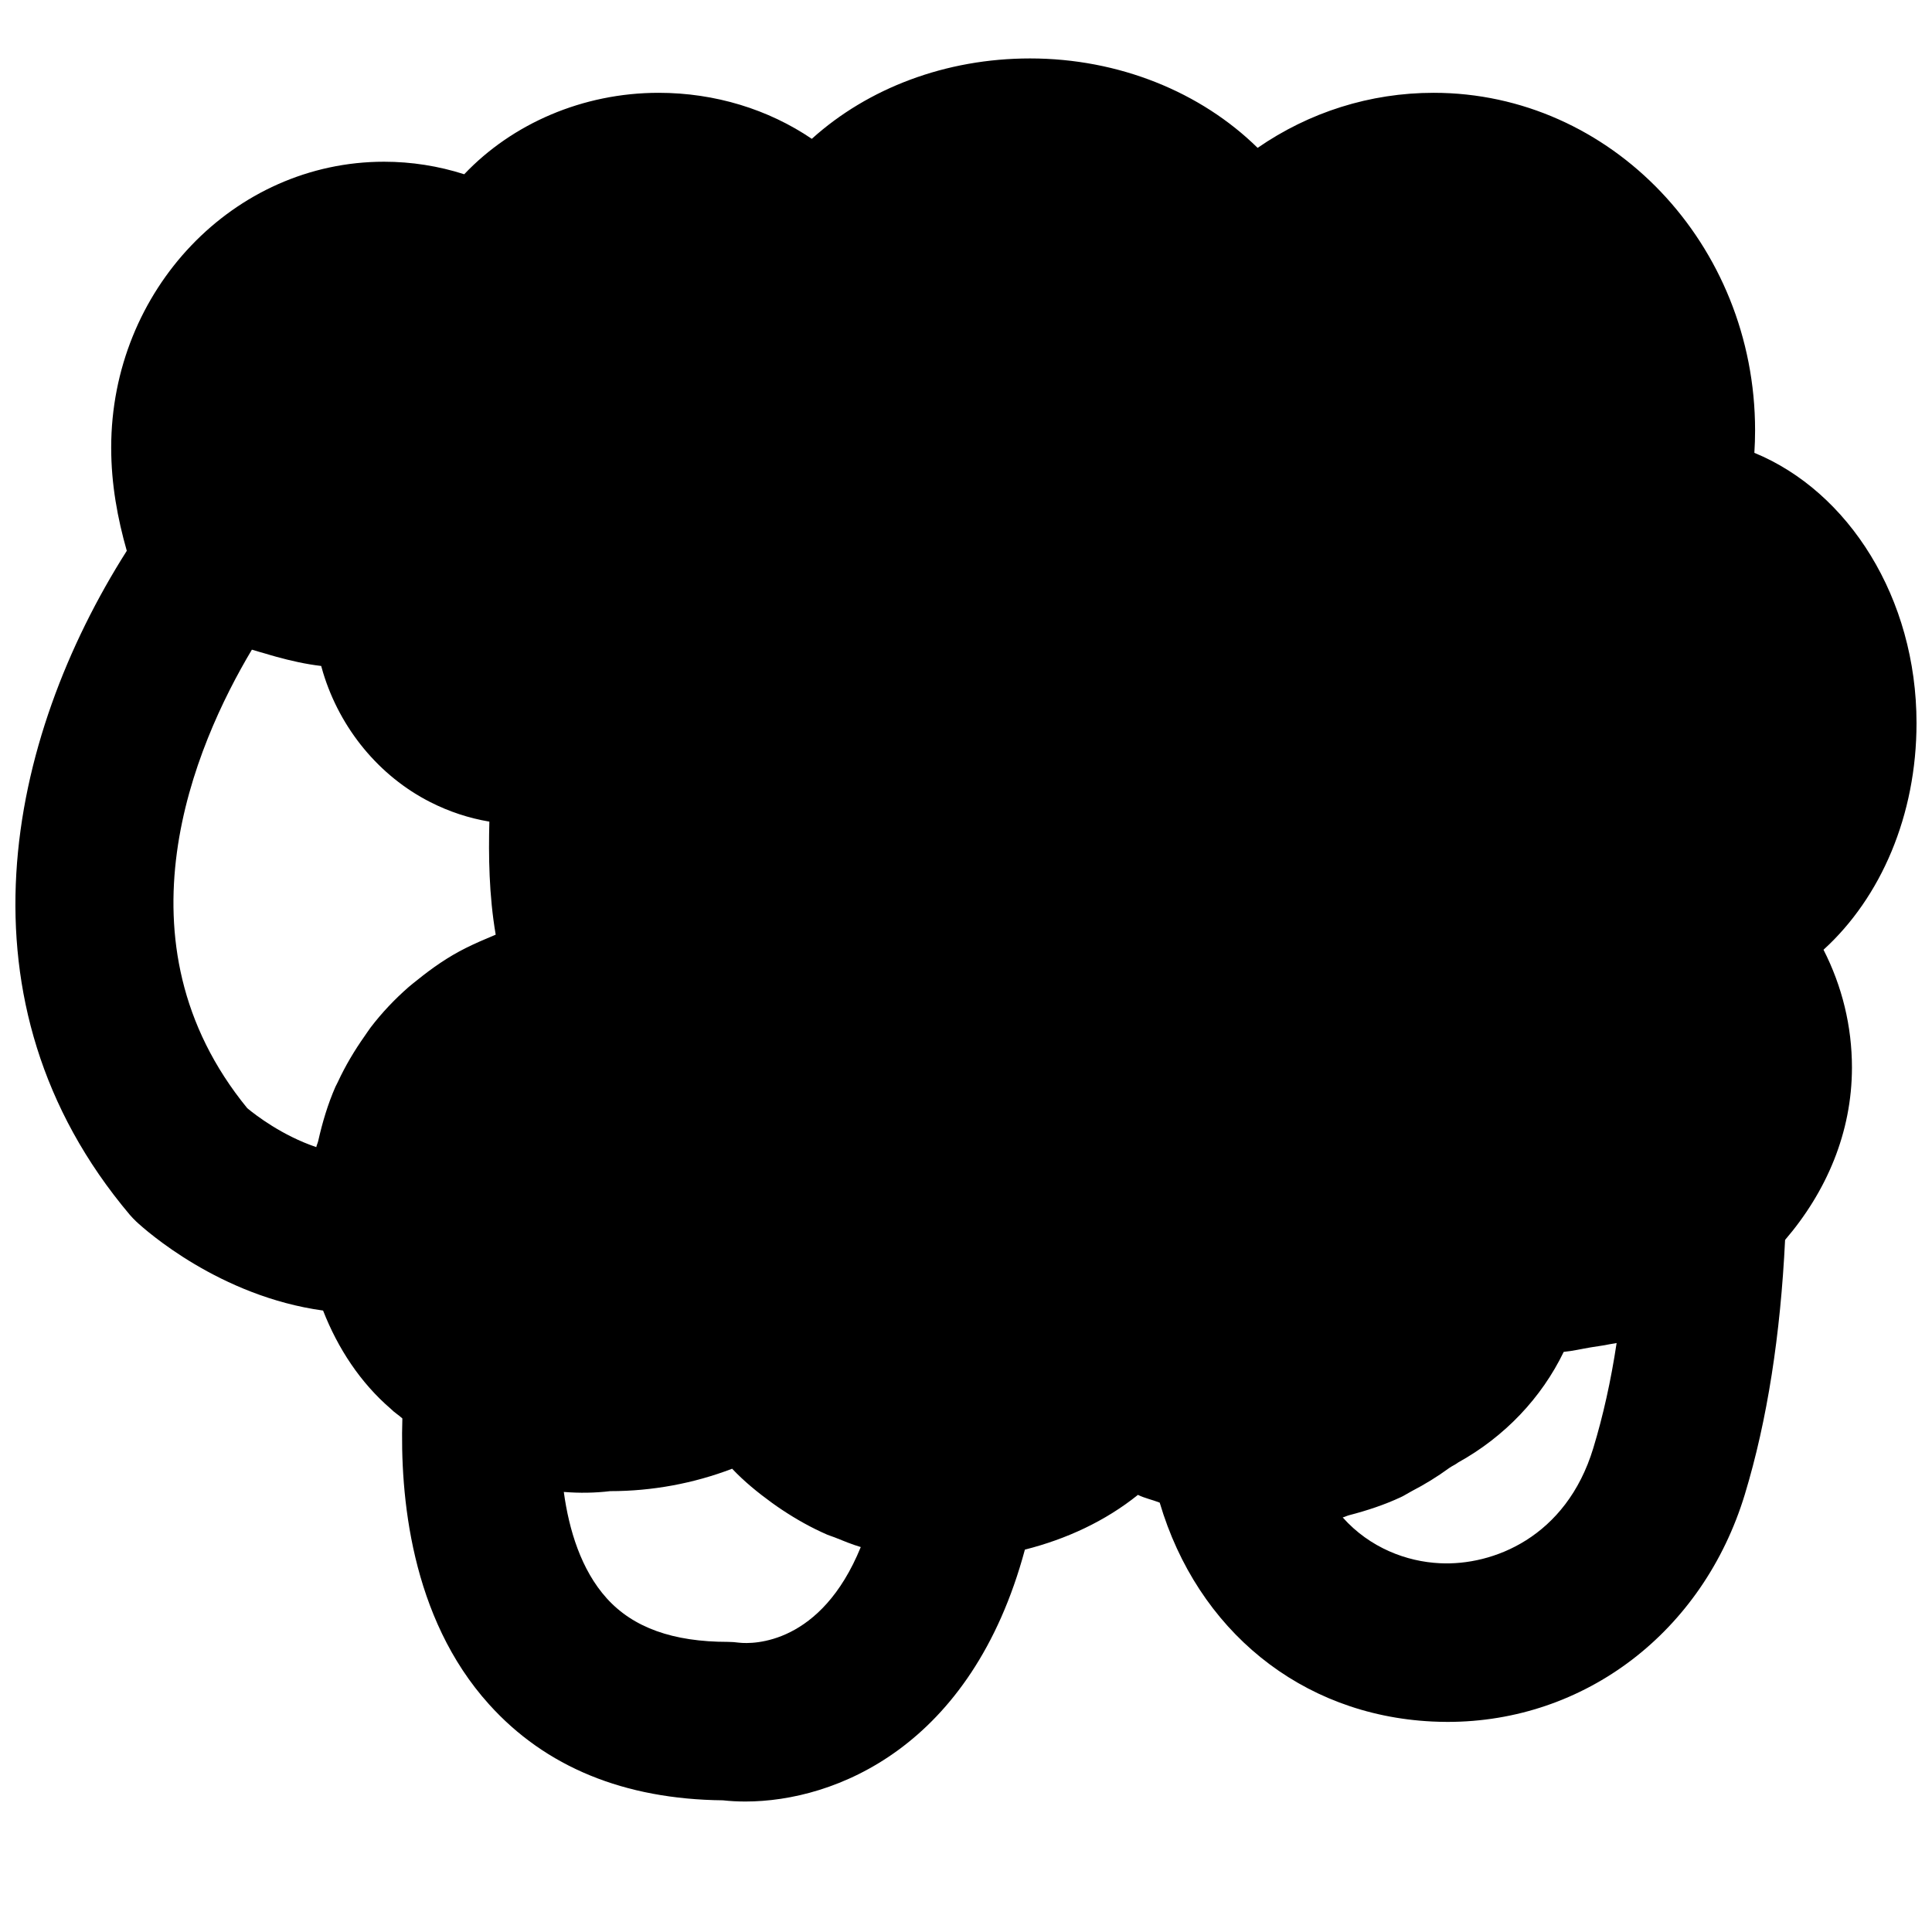 <?xml version="1.0" encoding="UTF-8"?>
<!-- Uploaded to: ICON Repo, www.iconrepo.com, Generator: ICON Repo Mixer Tools -->
<svg width="800px" height="800px" version="1.1" viewBox="144 144 512 512" xmlns="http://www.w3.org/2000/svg">
 <defs>
  <clipPath id="a">
   <path d="m148.09 159h503.81v463h-503.81z"/>
  </clipPath>
 </defs>
 <g clip-path="url(#a)">
  <path d="m566.23 527.79c-7.18 23.637-26.621 31.195-40.664 30.48-8.754-0.418-18.516-4.031-25.734-12.133 0.586-0.148 1.109-0.441 1.699-0.59 4.766-1.238 9.406-2.769 13.75-4.805 0.984-0.461 1.848-1.051 2.812-1.555 3.484-1.805 6.801-3.84 9.93-6.129 0.754-0.547 1.656-0.902 2.414-1.492 12.387-6.863 22.125-17.211 27.961-29.305 2.434-0.23 4.766-0.797 7.16-1.195 1.656-0.293 3.336-0.461 4.953-0.82 0.629-0.145 1.281-0.168 1.91-0.336-1.512 10.035-3.59 19.336-6.191 27.879m-226.38 51.535c-0.969-0.125-1.953-0.211-2.941-0.211-14.59 0-25.105-3.777-32.117-11.543-6.801-7.535-10.012-18.16-11.379-28.191 4.156 0.336 8.293 0.27 12.305-0.211 11.168 0 22.168-2.059 32.305-5.941 3.172 3.359 6.781 6.297 10.539 9.027 0.883 0.629 1.762 1.258 2.664 1.848 3.82 2.539 7.809 4.785 12.07 6.633 0.609 0.25 1.281 0.441 1.91 0.691 2.269 0.926 4.535 1.848 6.906 2.562-10.516 25.797-28.422 25.777-32.262 25.336m-129.1-263.16c1.07 0.355 2.266 0.652 3.379 0.988 1.051 0.312 2.016 0.609 3.106 0.902 3.82 1.047 7.769 1.953 11.883 2.434 0.168 0.609 0.336 1.195 0.504 1.766 4.535 14.902 14.863 27.414 28.34 34.277 5.059 2.582 10.348 4.305 15.723 5.207-0.23 8.922-0.125 19.418 1.68 29.957-2.836 1.176-5.586 2.371-7.894 3.527-4.68 2.328-8.898 5.266-12.867 8.48-0.797 0.629-1.574 1.238-2.332 1.887-3.715 3.254-7.074 6.801-10.055 10.707-0.543 0.715-1.027 1.492-1.551 2.227-2.711 3.84-5.125 7.891-7.117 12.176-0.188 0.461-0.461 0.859-0.652 1.301-2.016 4.598-3.461 9.445-4.574 14.398-0.125 0.547-0.398 1.051-0.504 1.598-9.027-3.047-16.082-8.48-18.285-10.309-36.129-44.211-14.023-95.977 1.219-121.52m416.5 79.52c15.238-13.875 24.645-35.668 24.645-60.059 0-33.125-17.992-61.359-42.973-71.625 0.125-1.973 0.191-3.969 0.191-5.961 0-49.312-38.207-89.449-85.188-89.449-16.855 0-32.98 5.144-46.645 14.59-15.031-14.777-36.777-23.699-60.309-23.699-22.359 0-42.973 7.891-57.836 21.305-11.48-7.785-25.609-12.195-40.598-12.195-20.09 0-38.812 8.188-51.516 21.582-6.82-2.184-13.98-3.32-21.242-3.32-39.863 0-72.316 33.988-72.316 75.762 0 9.742 1.699 18.809 4.133 27.352-31.633 49.816-46.707 119.61 0.797 175.96 0.547 0.629 1.113 1.219 1.703 1.785 2.559 2.391 22.145 19.836 49.52 23.594 3.926 10.055 9.93 19.168 17.949 26.051 0.922 0.965 2.078 1.617 3.062 2.543-0.629 20.254 2.141 52.711 22.988 75.781 14.945 16.582 35.812 25.148 61.969 25.418 1.867 0.211 3.863 0.316 5.961 0.316 23.637 0 59.934-14.316 74.059-66.754 11.023-2.793 21.309-7.559 29.957-14.508 1.828 0.902 3.883 1.305 5.773 2.059 9.969 33.734 37.344 56.281 72.172 58 1.363 0.062 2.75 0.105 4.113 0.105 36.336 0 67.699-23.805 78.781-60.309 5.965-19.648 9.449-42.363 10.664-67.426 10.938-12.742 17.719-28.445 17.719-45.68 0-10.938-2.602-21.539-7.535-31.215" fill-rule="evenodd"/>
 </g>
</svg>